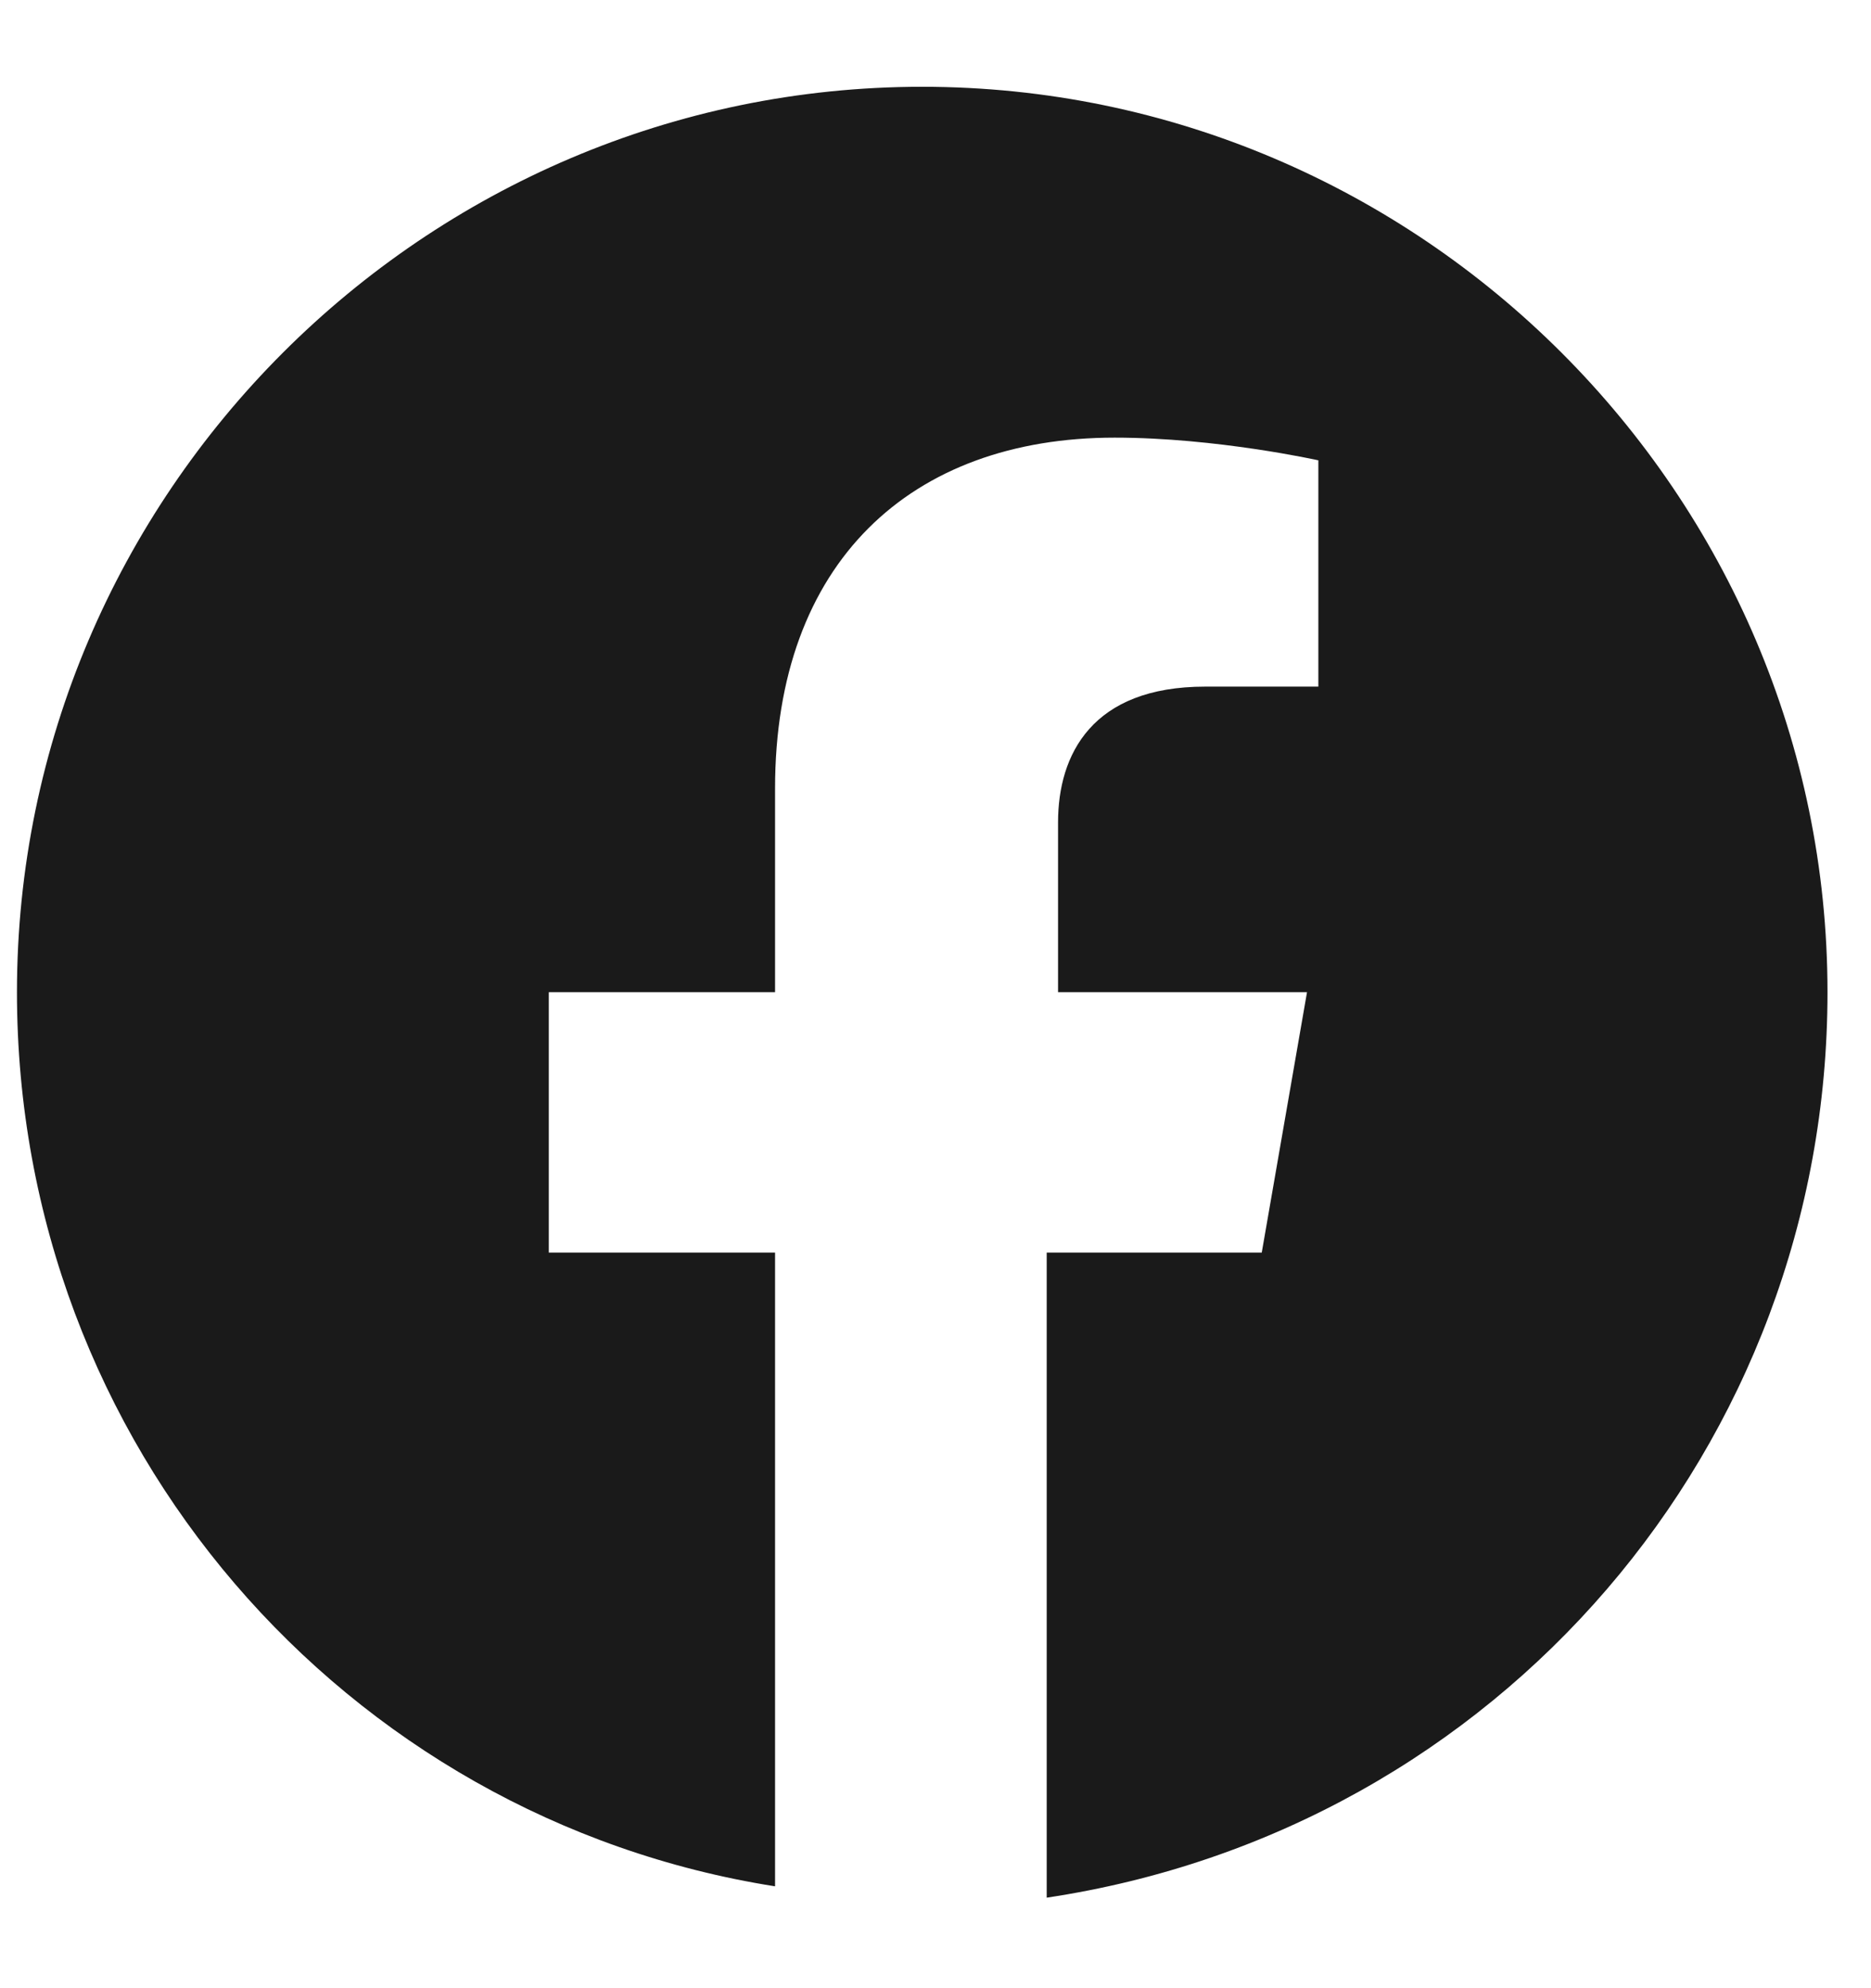 <svg xmlns="http://www.w3.org/2000/svg" fill="none" viewBox="0 0 16 17" height="17" width="16">
<path fill="#1A1A1A" d="M15.628 8.484C15.628 4.226 12.145 0.742 7.886 0.742C3.628 0.742 0.145 4.226 0.145 8.484C0.145 12.355 2.951 15.549 6.628 16.129V10.71H4.693V8.484H6.628V6.742C6.628 4.807 7.79 3.742 9.532 3.742C10.403 3.742 11.274 3.936 11.274 3.936V5.871H10.306C9.338 5.871 9.048 6.452 9.048 7.032V8.484H11.177L10.79 10.71H8.951V16.226C12.822 15.645 15.628 12.355 15.628 8.484Z"></path>
</svg>
